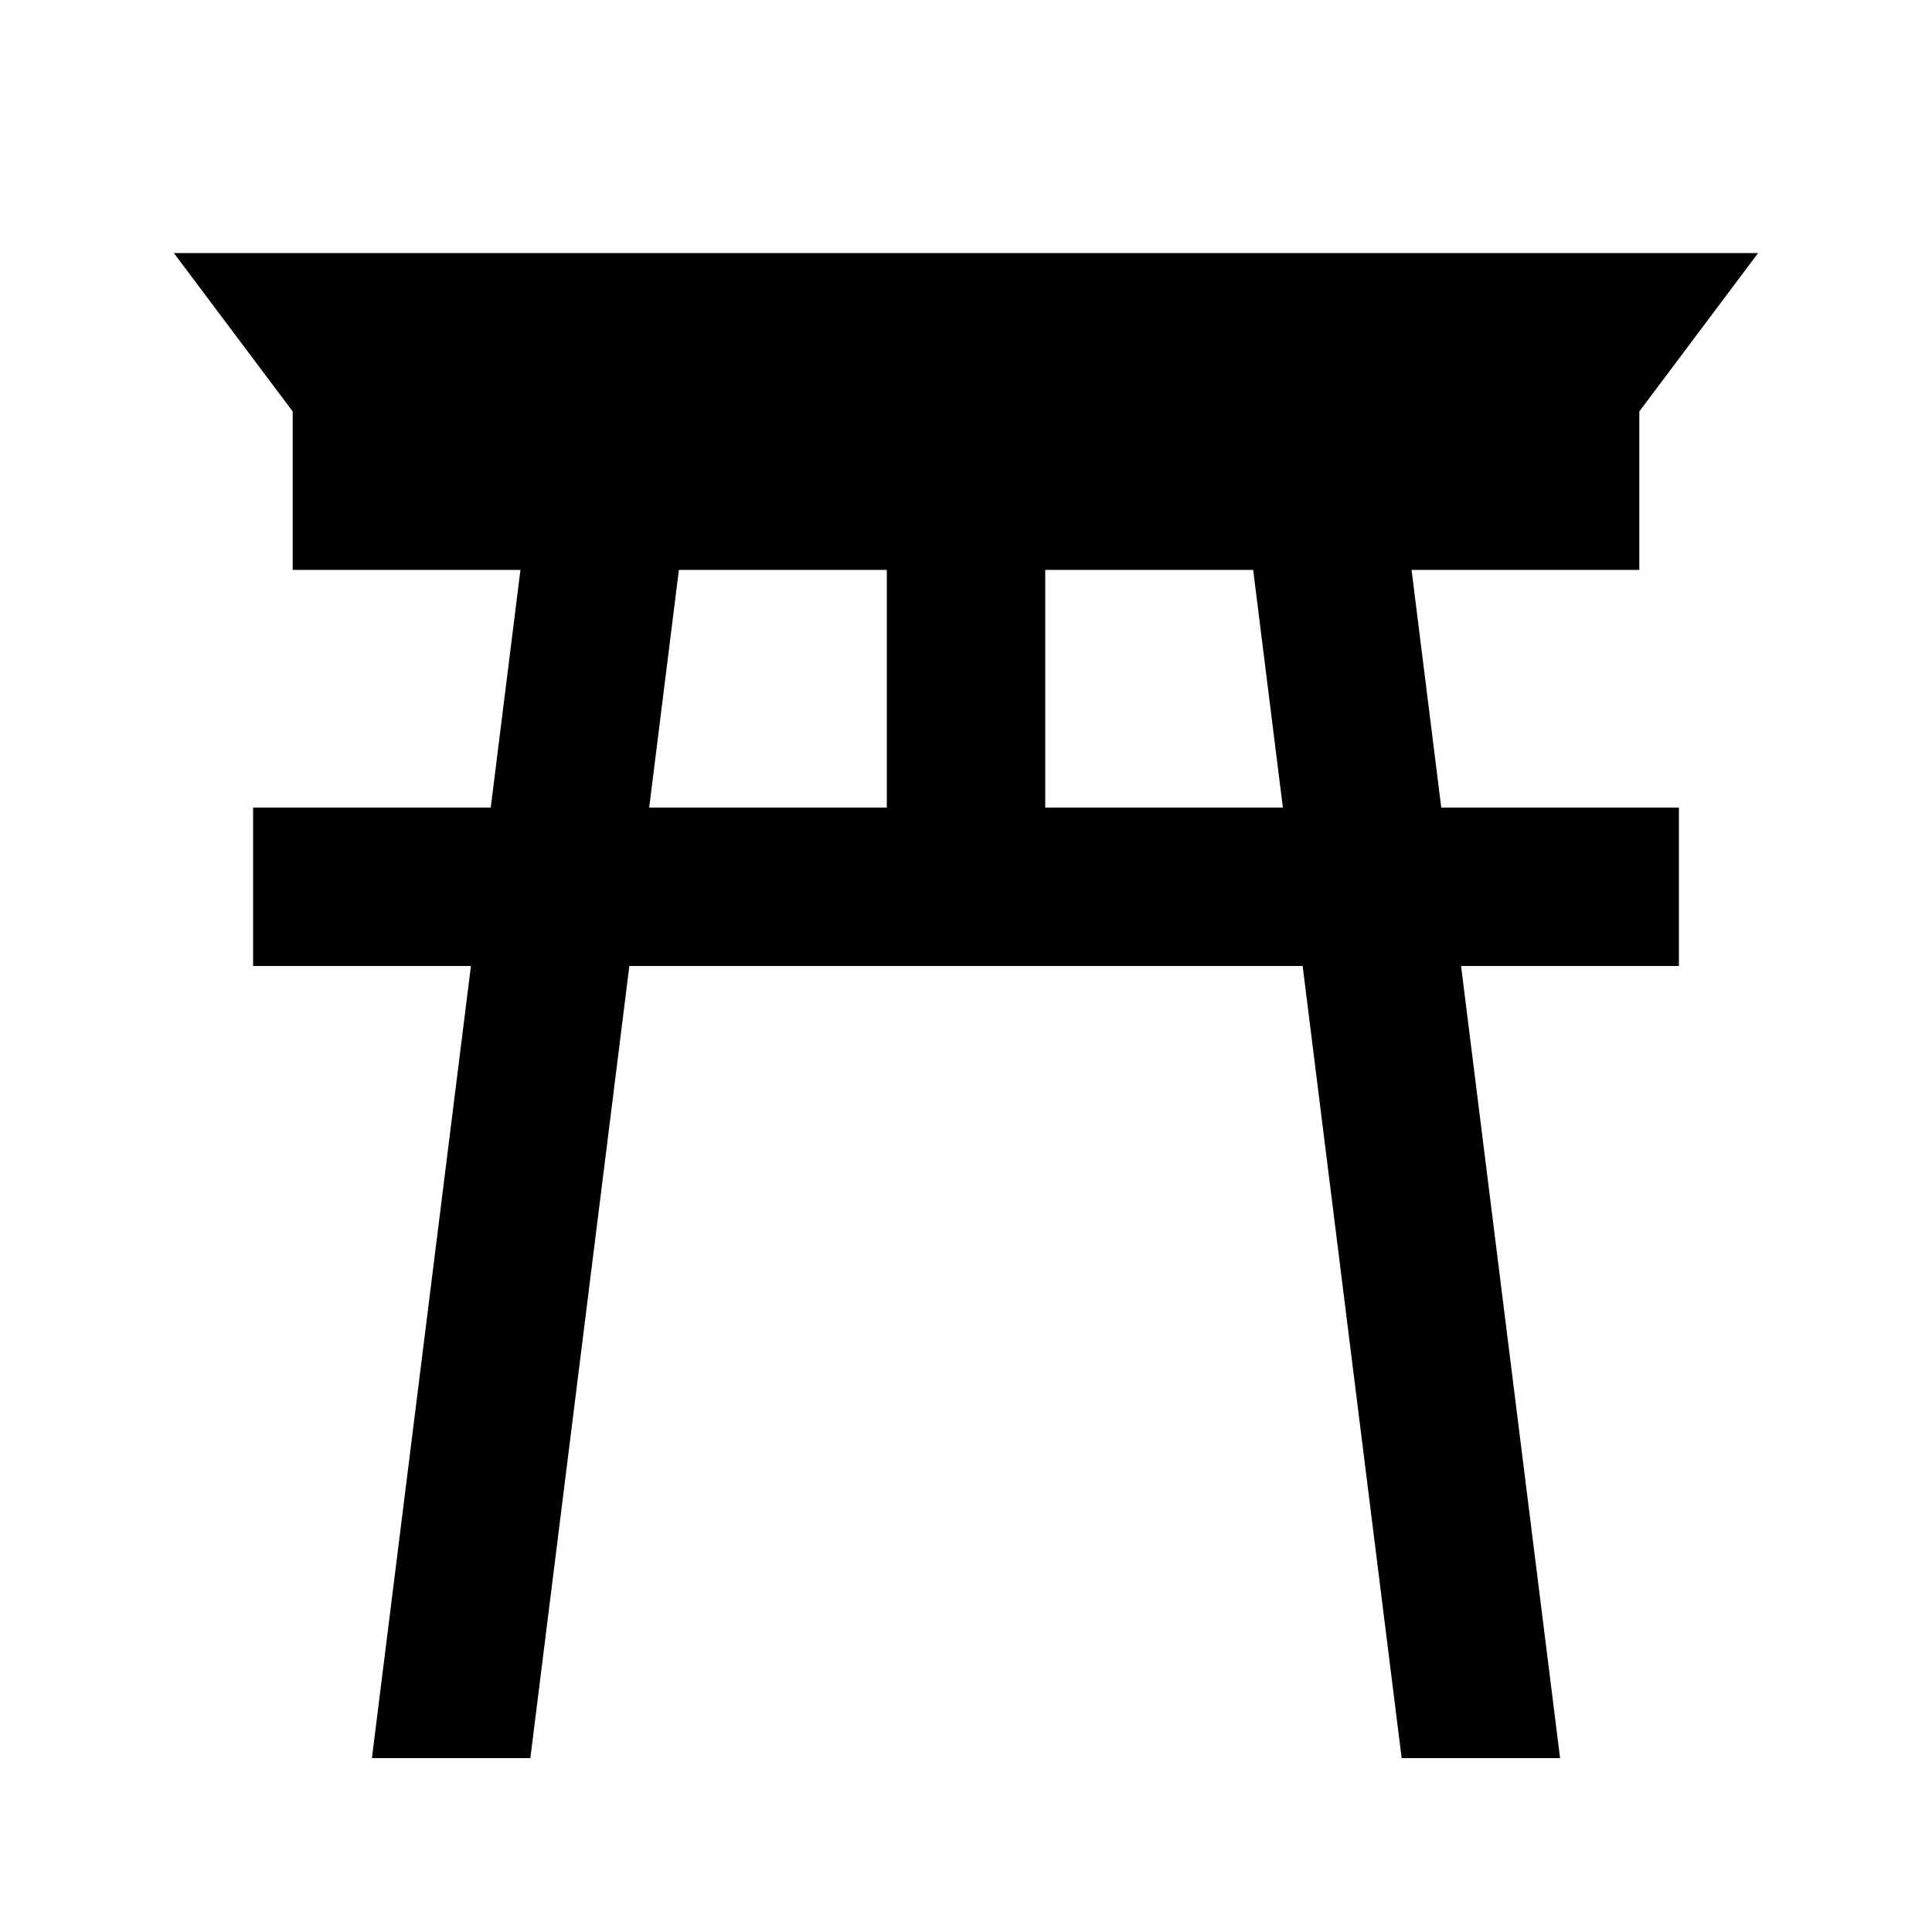 <?xml version="1.0" encoding="UTF-8"?>
<!-- Uploaded to: SVG Repo, www.svgrepo.com, Generator: SVG Repo Mixer Tools -->
<svg fill="#000000" width="800px" height="800px" version="1.1" viewBox="144 144 512 512" xmlns="http://www.w3.org/2000/svg">
 <path d="m221.57 253.05v41.984h60.352l-7.871 62.977h-62.977v41.984h57.727l-26.238 209.92h41.984l26.238-209.92h178.43l26.238 209.92h41.984l-26.238-209.92h57.727v-41.984h-62.977l-7.871-62.977h60.352v-41.984l31.488-41.984h-419.84zm199.43 41.984h55.105l7.867 62.977h-62.973zm-97.09 0h55.105v62.977h-62.977z"/>
</svg>